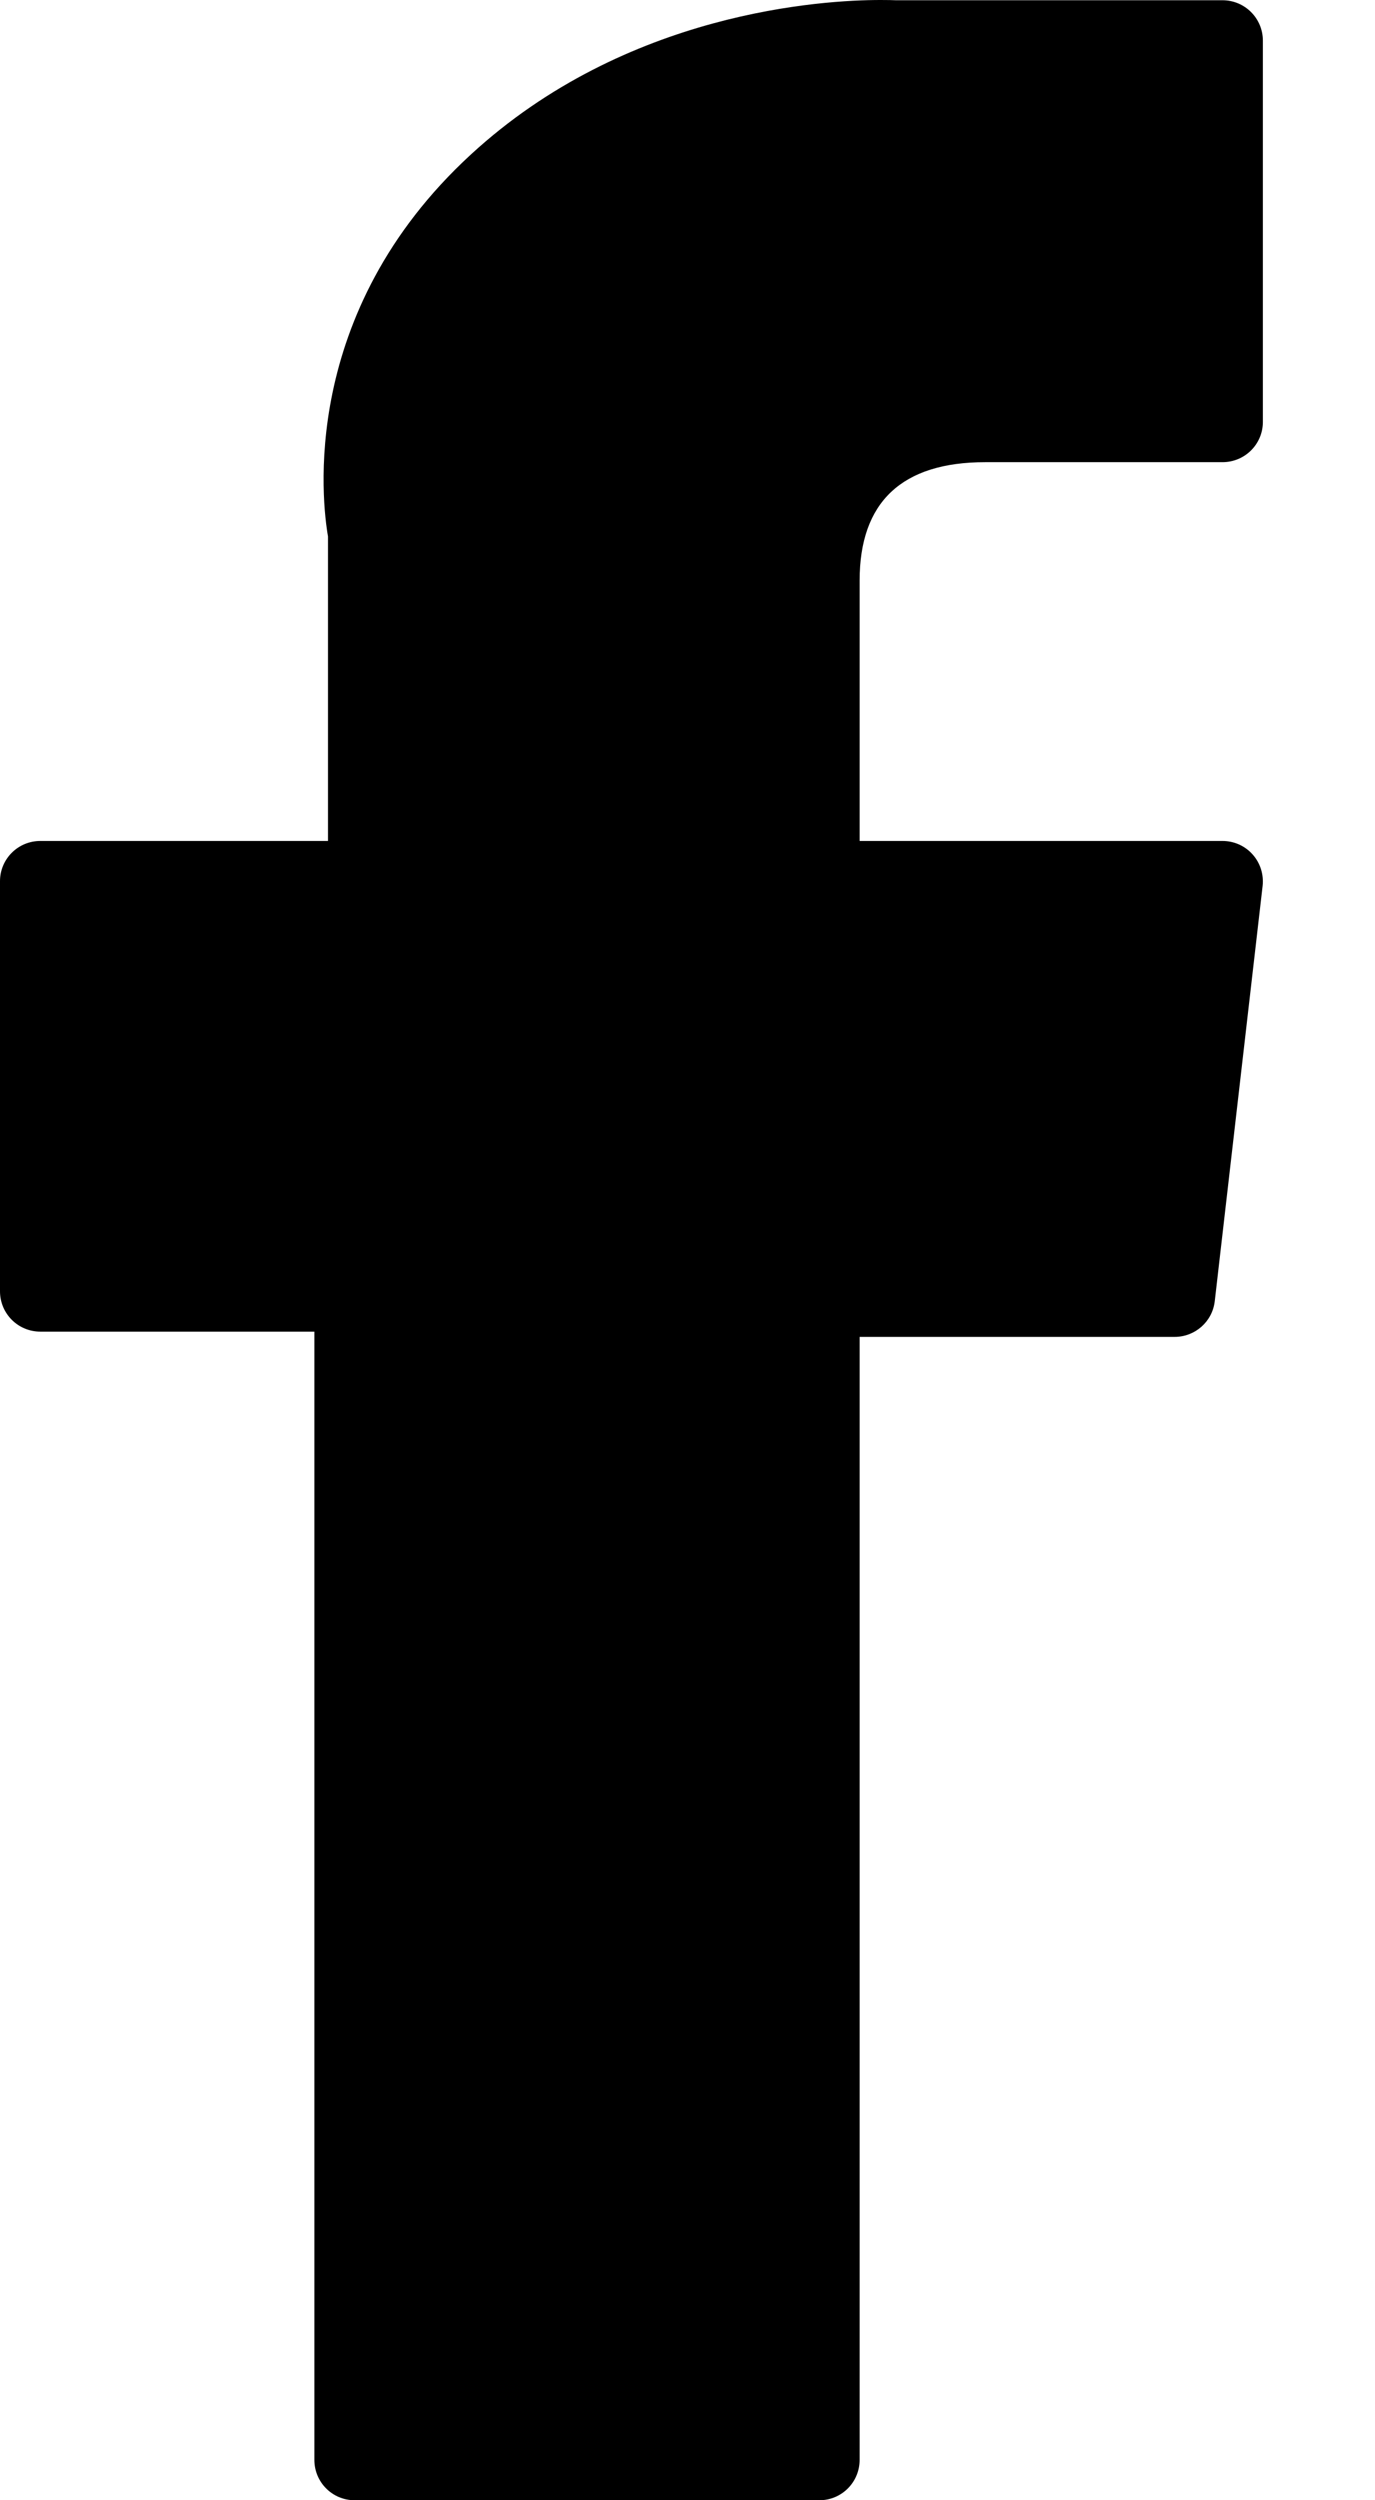 <svg xmlns="http://www.w3.org/2000/svg" width="11.0" height="20.0" viewBox="0.0 0.0 11.0 20.0" fill="none">
<path d="M0.323 10.652H2.515V19.677C2.515 19.856 2.659 20 2.837 20H6.555C6.733 20 6.877 19.856 6.877 19.677V10.694H9.397C9.561 10.694 9.699 10.572 9.718 10.409L10.101 7.086C10.111 6.995 10.082 6.903 10.021 6.835C9.96 6.766 9.872 6.727 9.78 6.727H6.877V4.644C6.877 4.016 7.215 3.697 7.882 3.697C7.977 3.697 9.78 3.697 9.78 3.697C9.959 3.697 10.103 3.553 10.103 3.375V0.325C10.103 0.147 9.959 0.002 9.78 0.002H7.165C7.146 0.001 7.105 0 7.045 0C6.591 0 5.013 0.089 3.767 1.236C2.386 2.506 2.578 4.027 2.624 4.291V6.727H0.323C0.144 6.727 0 6.871 0 7.049V10.329C0 10.508 0.144 10.652 0.323 10.652Z" fill="black" />
</svg>